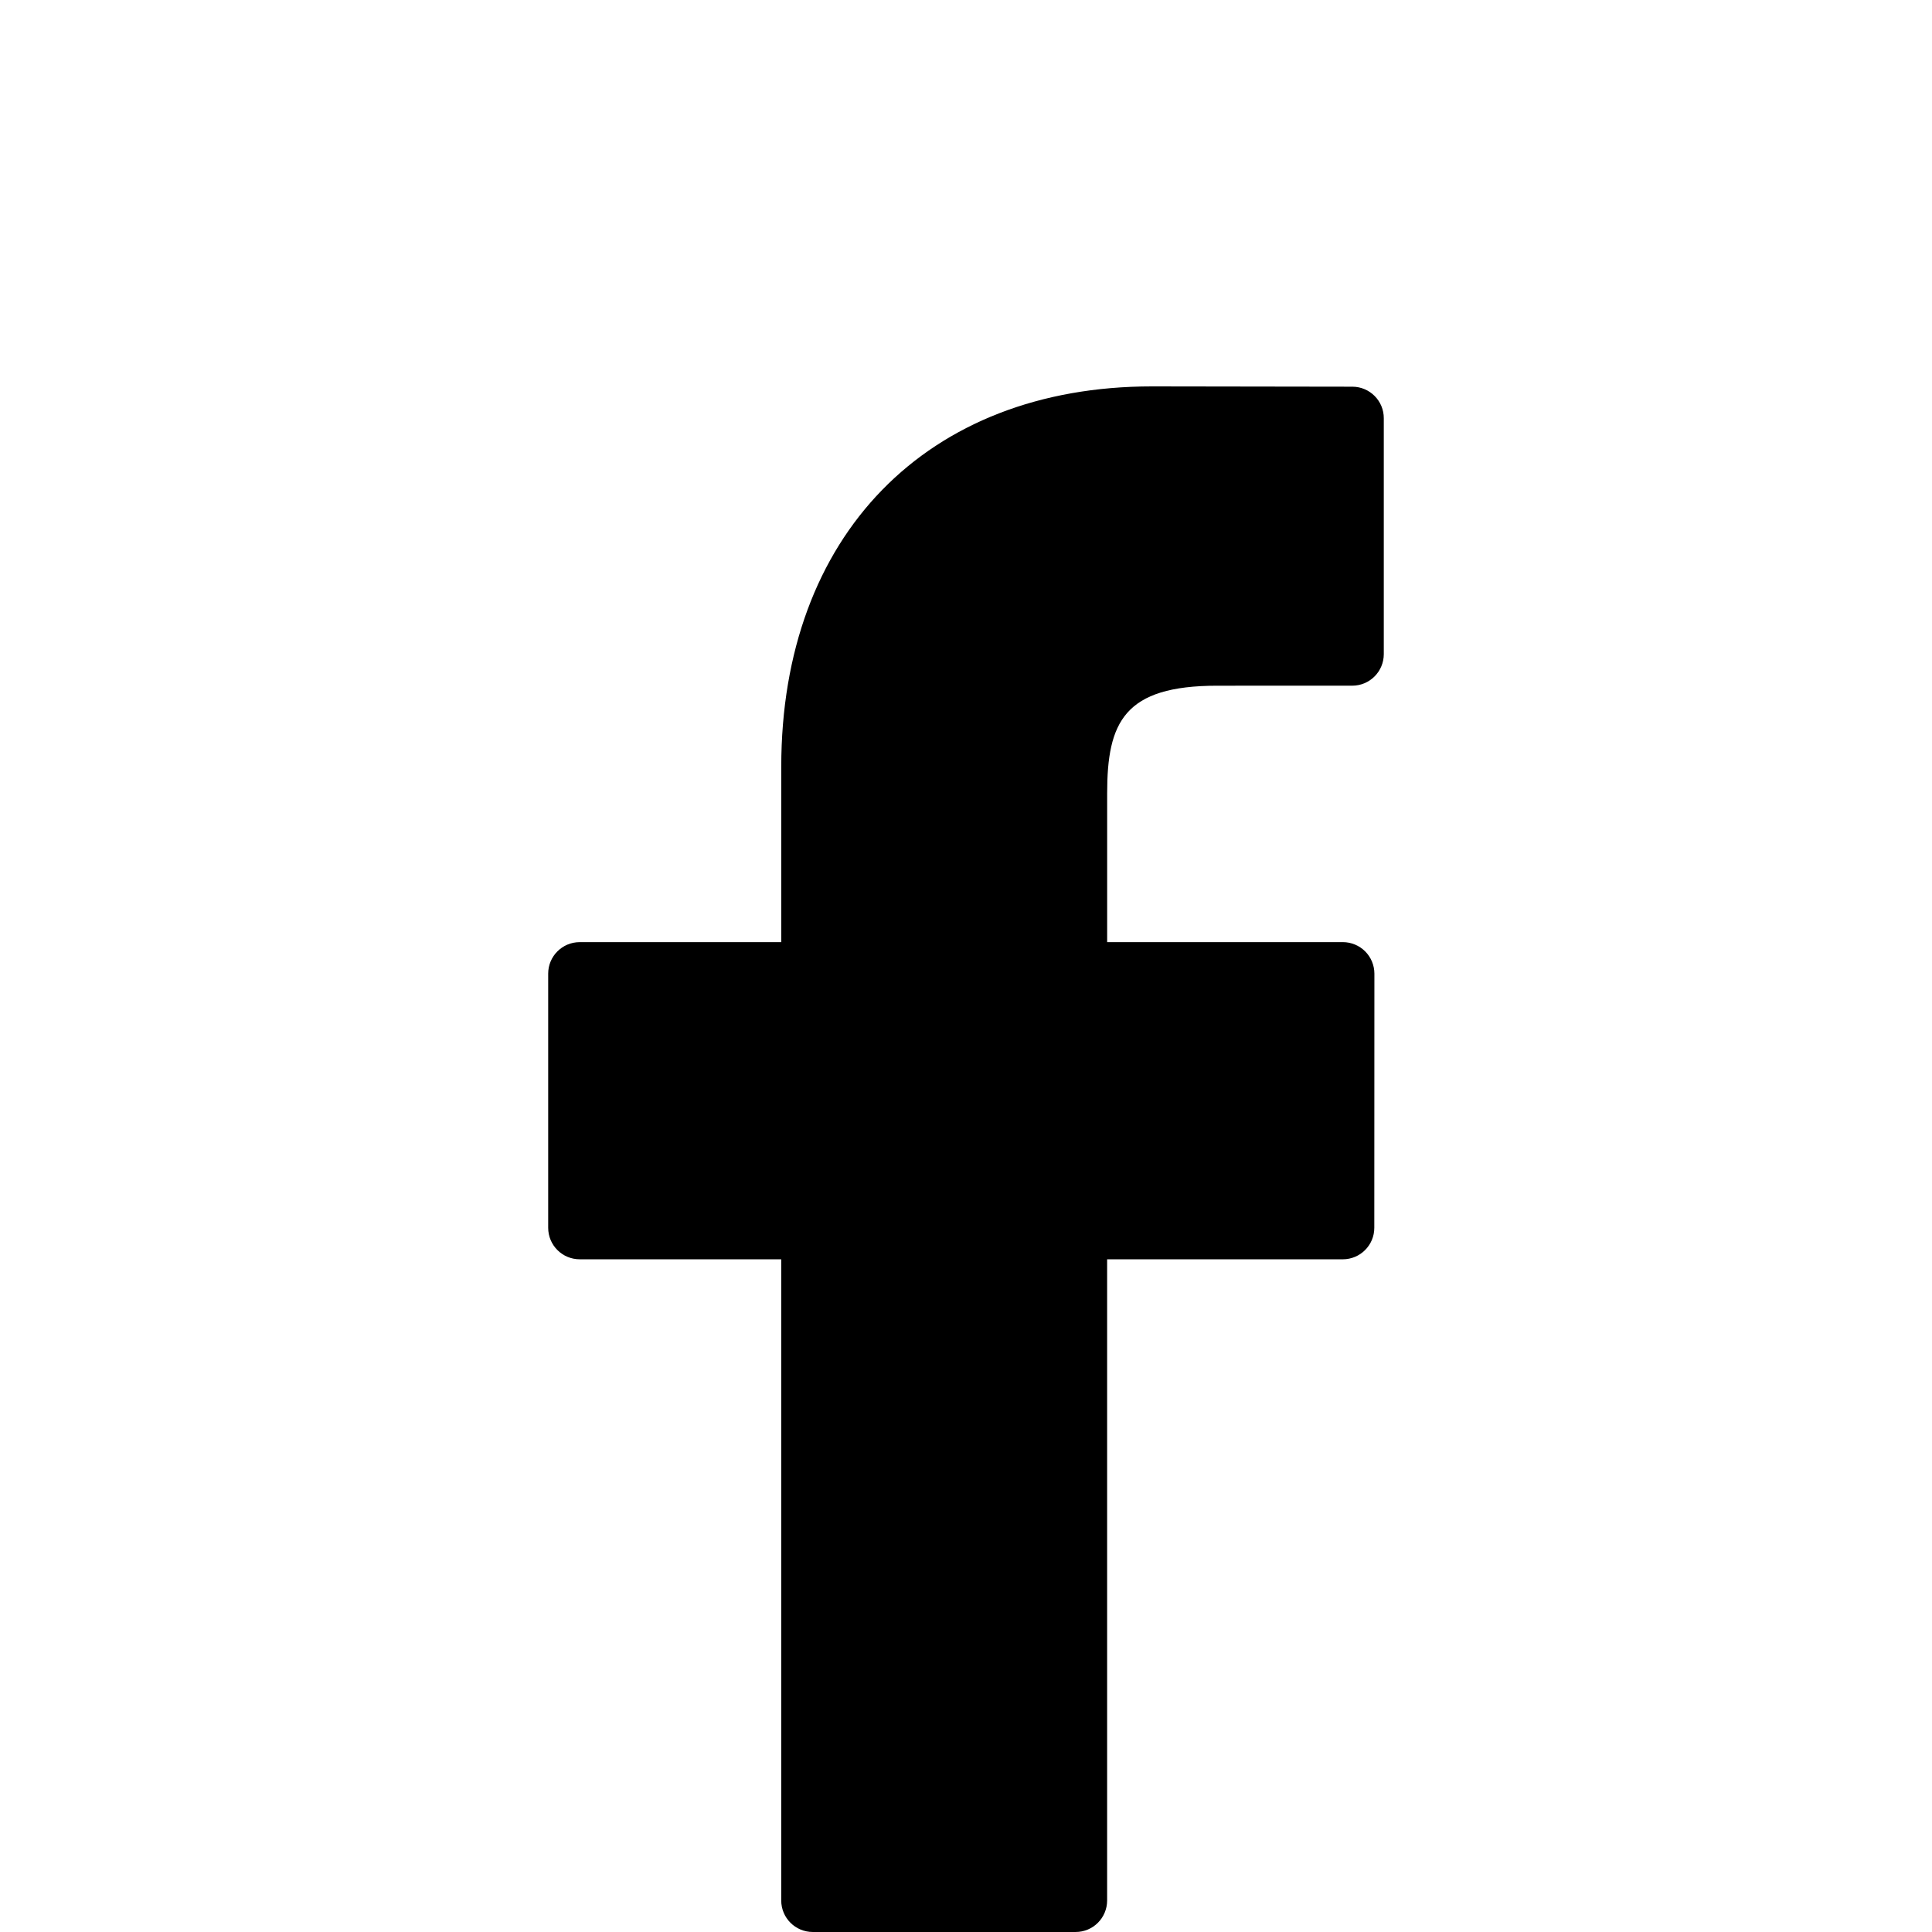 <?xml version="1.0" encoding="utf-8"?>
<!-- Generator: Adobe Illustrator 15.0.0, SVG Export Plug-In . SVG Version: 6.00 Build 0)  -->
<!DOCTYPE svg PUBLIC "-//W3C//DTD SVG 1.1//EN" "http://www.w3.org/Graphics/SVG/1.1/DTD/svg11.dtd">
<svg version="1.1" id="Capa_1" xmlns="http://www.w3.org/2000/svg" xmlns:xlink="http://www.w3.org/1999/xlink" x="0px" y="0px"
	 width="141.732px" height="141.732px" viewBox="0 0 141.732 141.732" enable-background="new 0 0 141.732 141.732"
	 xml:space="preserve">
<g>
	<path d="M99.21,28.368l-14.705-0.022c-16.517,0-27.192,10.953-27.192,27.904v12.866H42.528c-1.279,0-2.313,1.033-2.313,2.312V90.07
		c0,1.279,1.036,2.312,2.313,2.312h14.783v47.037c0,1.277,1.035,2.312,2.312,2.312h19.287c1.277,0,2.309-1.037,2.309-2.312V92.383
		h17.286c1.28,0,2.314-1.033,2.314-2.312l0.007-18.642c0-0.612-0.245-1.201-0.677-1.636c-0.434-0.433-1.022-0.678-1.638-0.678
		h-17.29V58.209c0-5.243,1.251-7.905,8.079-7.905l9.903-0.002c1.277,0,2.312-1.037,2.312-2.315V30.679
		C101.518,29.405,100.483,28.37,99.21,28.368z"/>
</g>
</svg>
